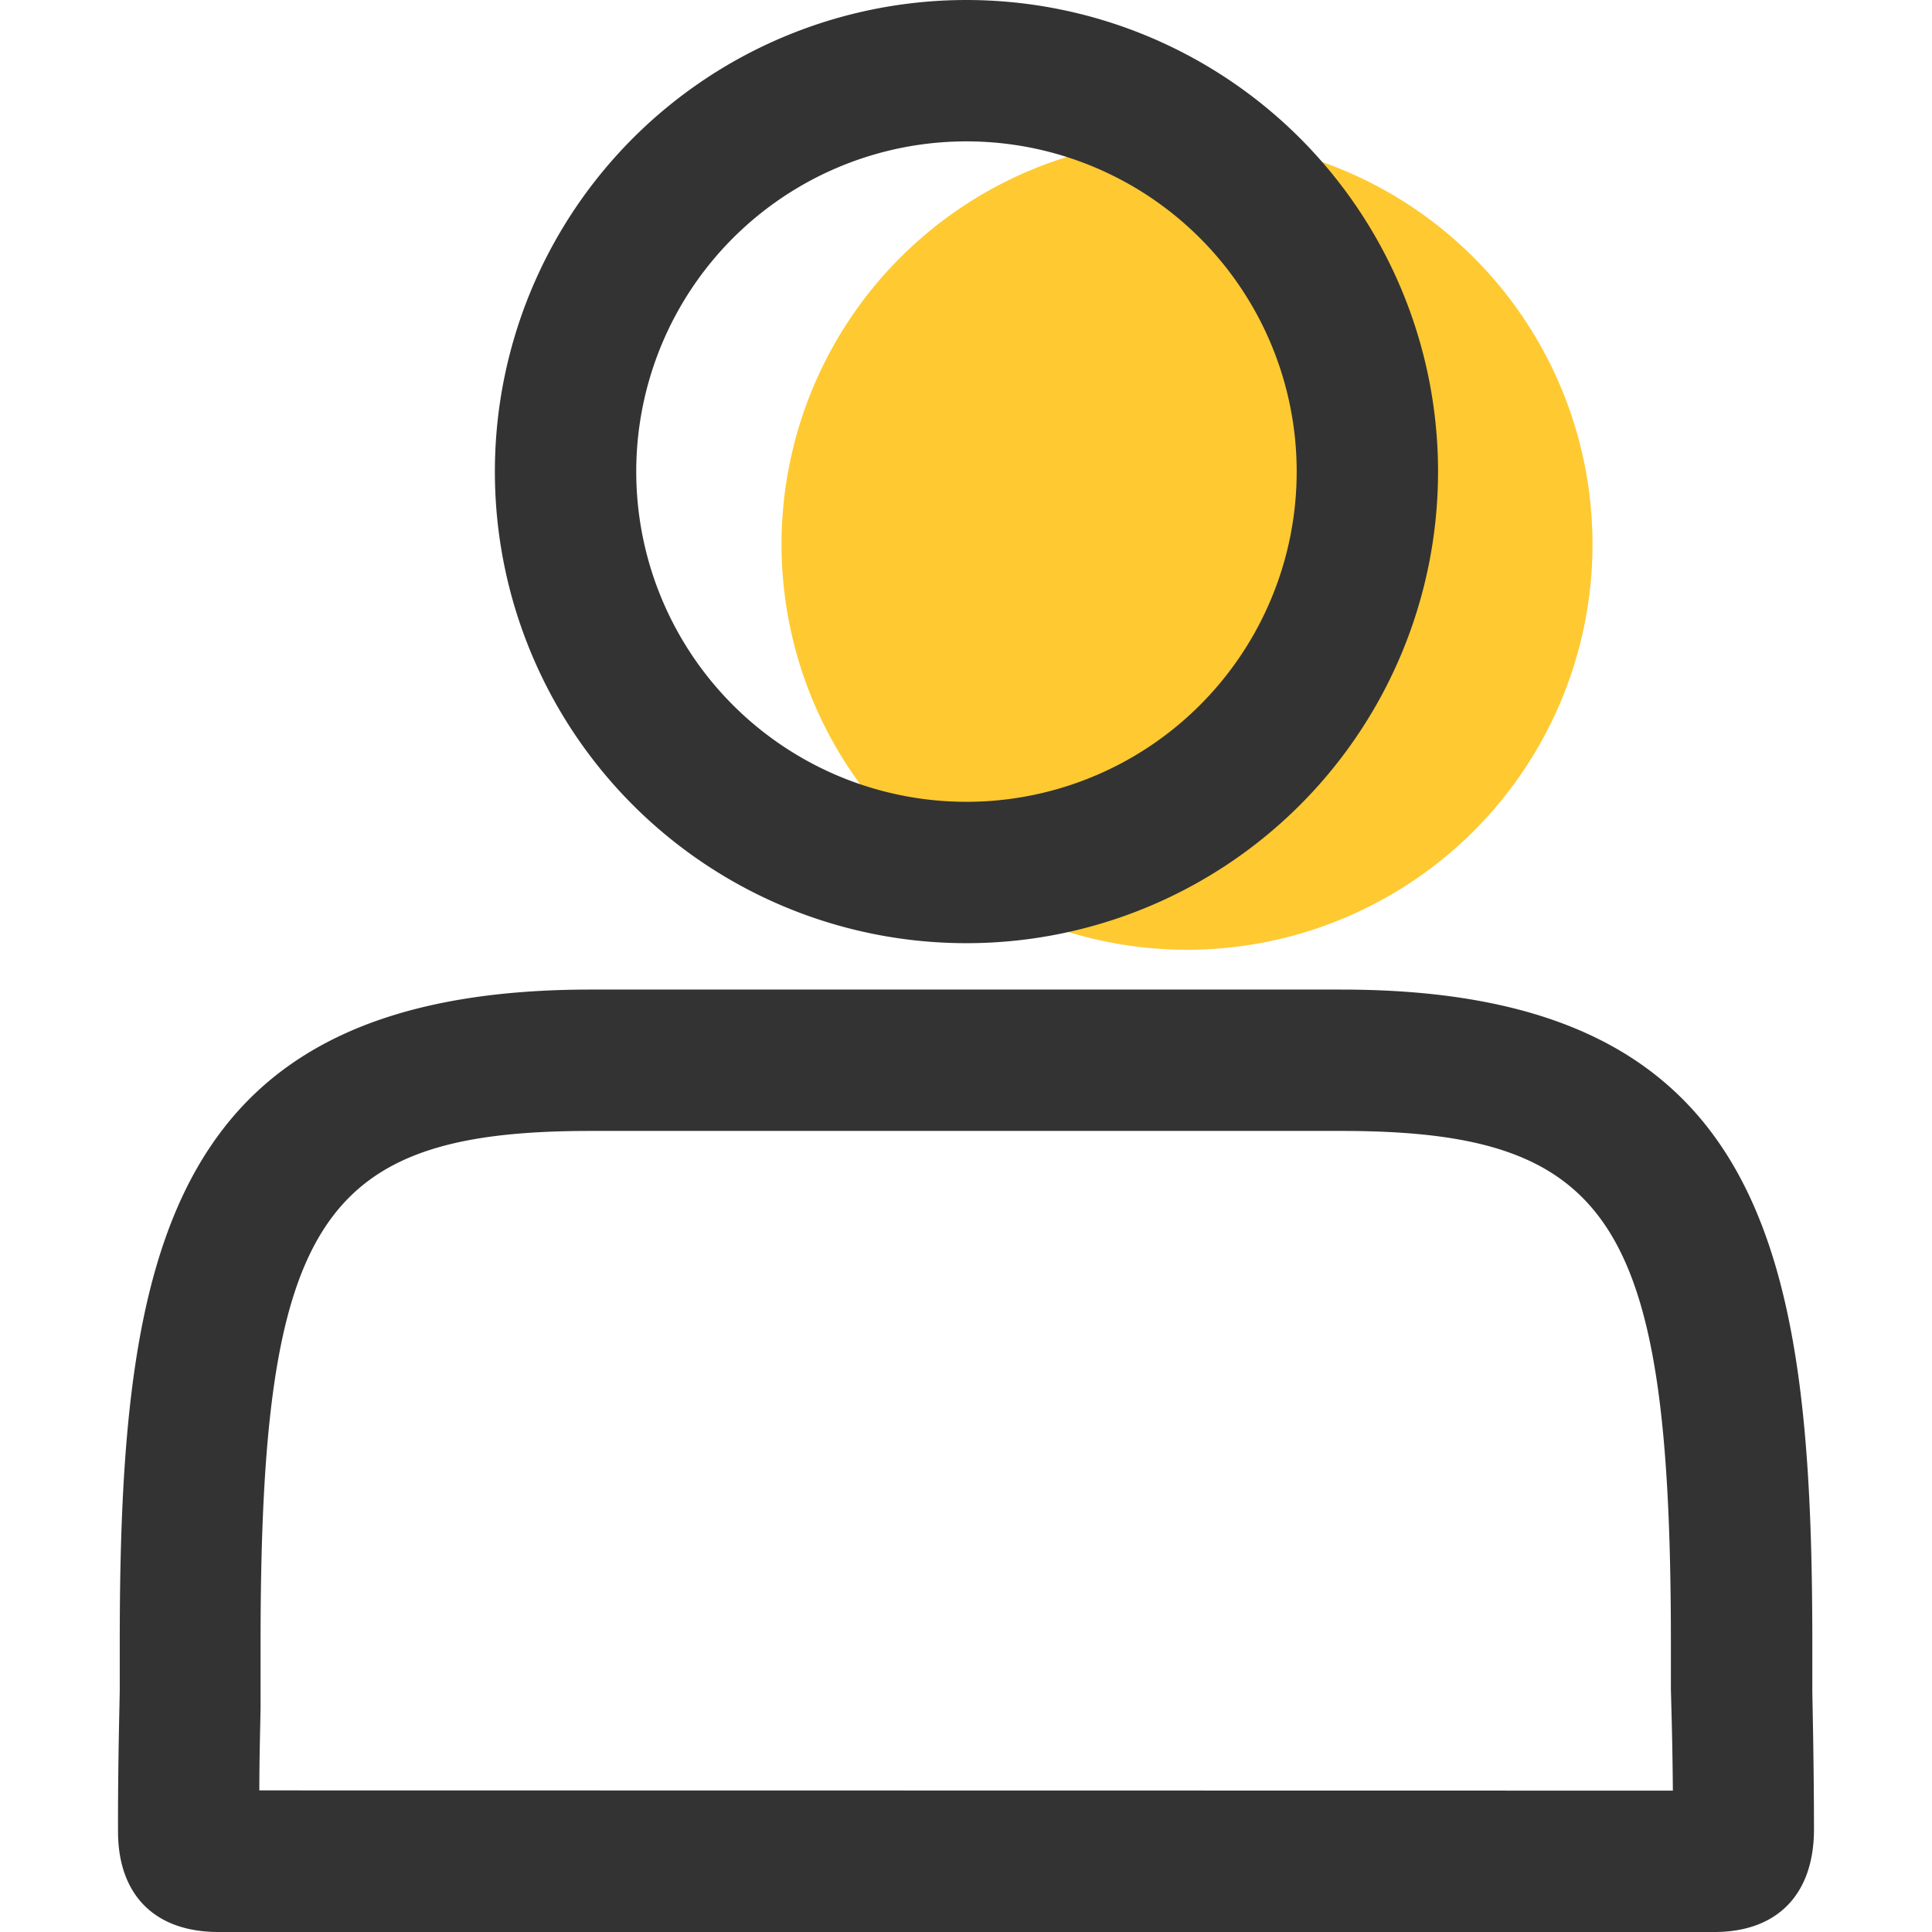 <svg class="icon" viewBox="0 0 1024 1024" xmlns="http://www.w3.org/2000/svg" width="16" height="16"><path d="M414.234 288.478a214.912 214.912 0 1 0 429.825 0 214.912 214.912 0 1 0-429.825 0z" fill="#ffc931" data-spm-anchor-id="a313x.manage_type_myprojects.0.i21.5acb3a81nB3v1x" class="selected"/><path d="M511.921 499.907a249.95 249.95 0 1 0-249.624-250.015 249.885 249.885 0 0 0 249.624 250.015zm0-424.974a175.023 175.023 0 1 1-174.698 174.959A175.023 175.023 0 0 1 511.921 74.933zm448.646 820.38v-24.194c0-206.804-24.487-346.628-249.656-346.628H313.094c-225.3 0-249.624 139.824-249.624 346.628v24.194c0 4.559-1.042 39.954-.911 76.066.26 33.084 19.537 52.621 53.24 52.621h792.896c32.563 0 52.49-19.147 52.751-53.76 0-36.373-.879-70.466-.879-74.894zm-823.115 53.63c0-18.235.521-34.483.652-43.861v-33.963c0-223.509 31.064-271.701 174.828-271.701H710.78c143.796 0 174.828 48.322 174.828 271.701v24.194l.26 10.03c.261 9.247.652 25.365.782 43.73zm0 0" fill="#333"/></svg>